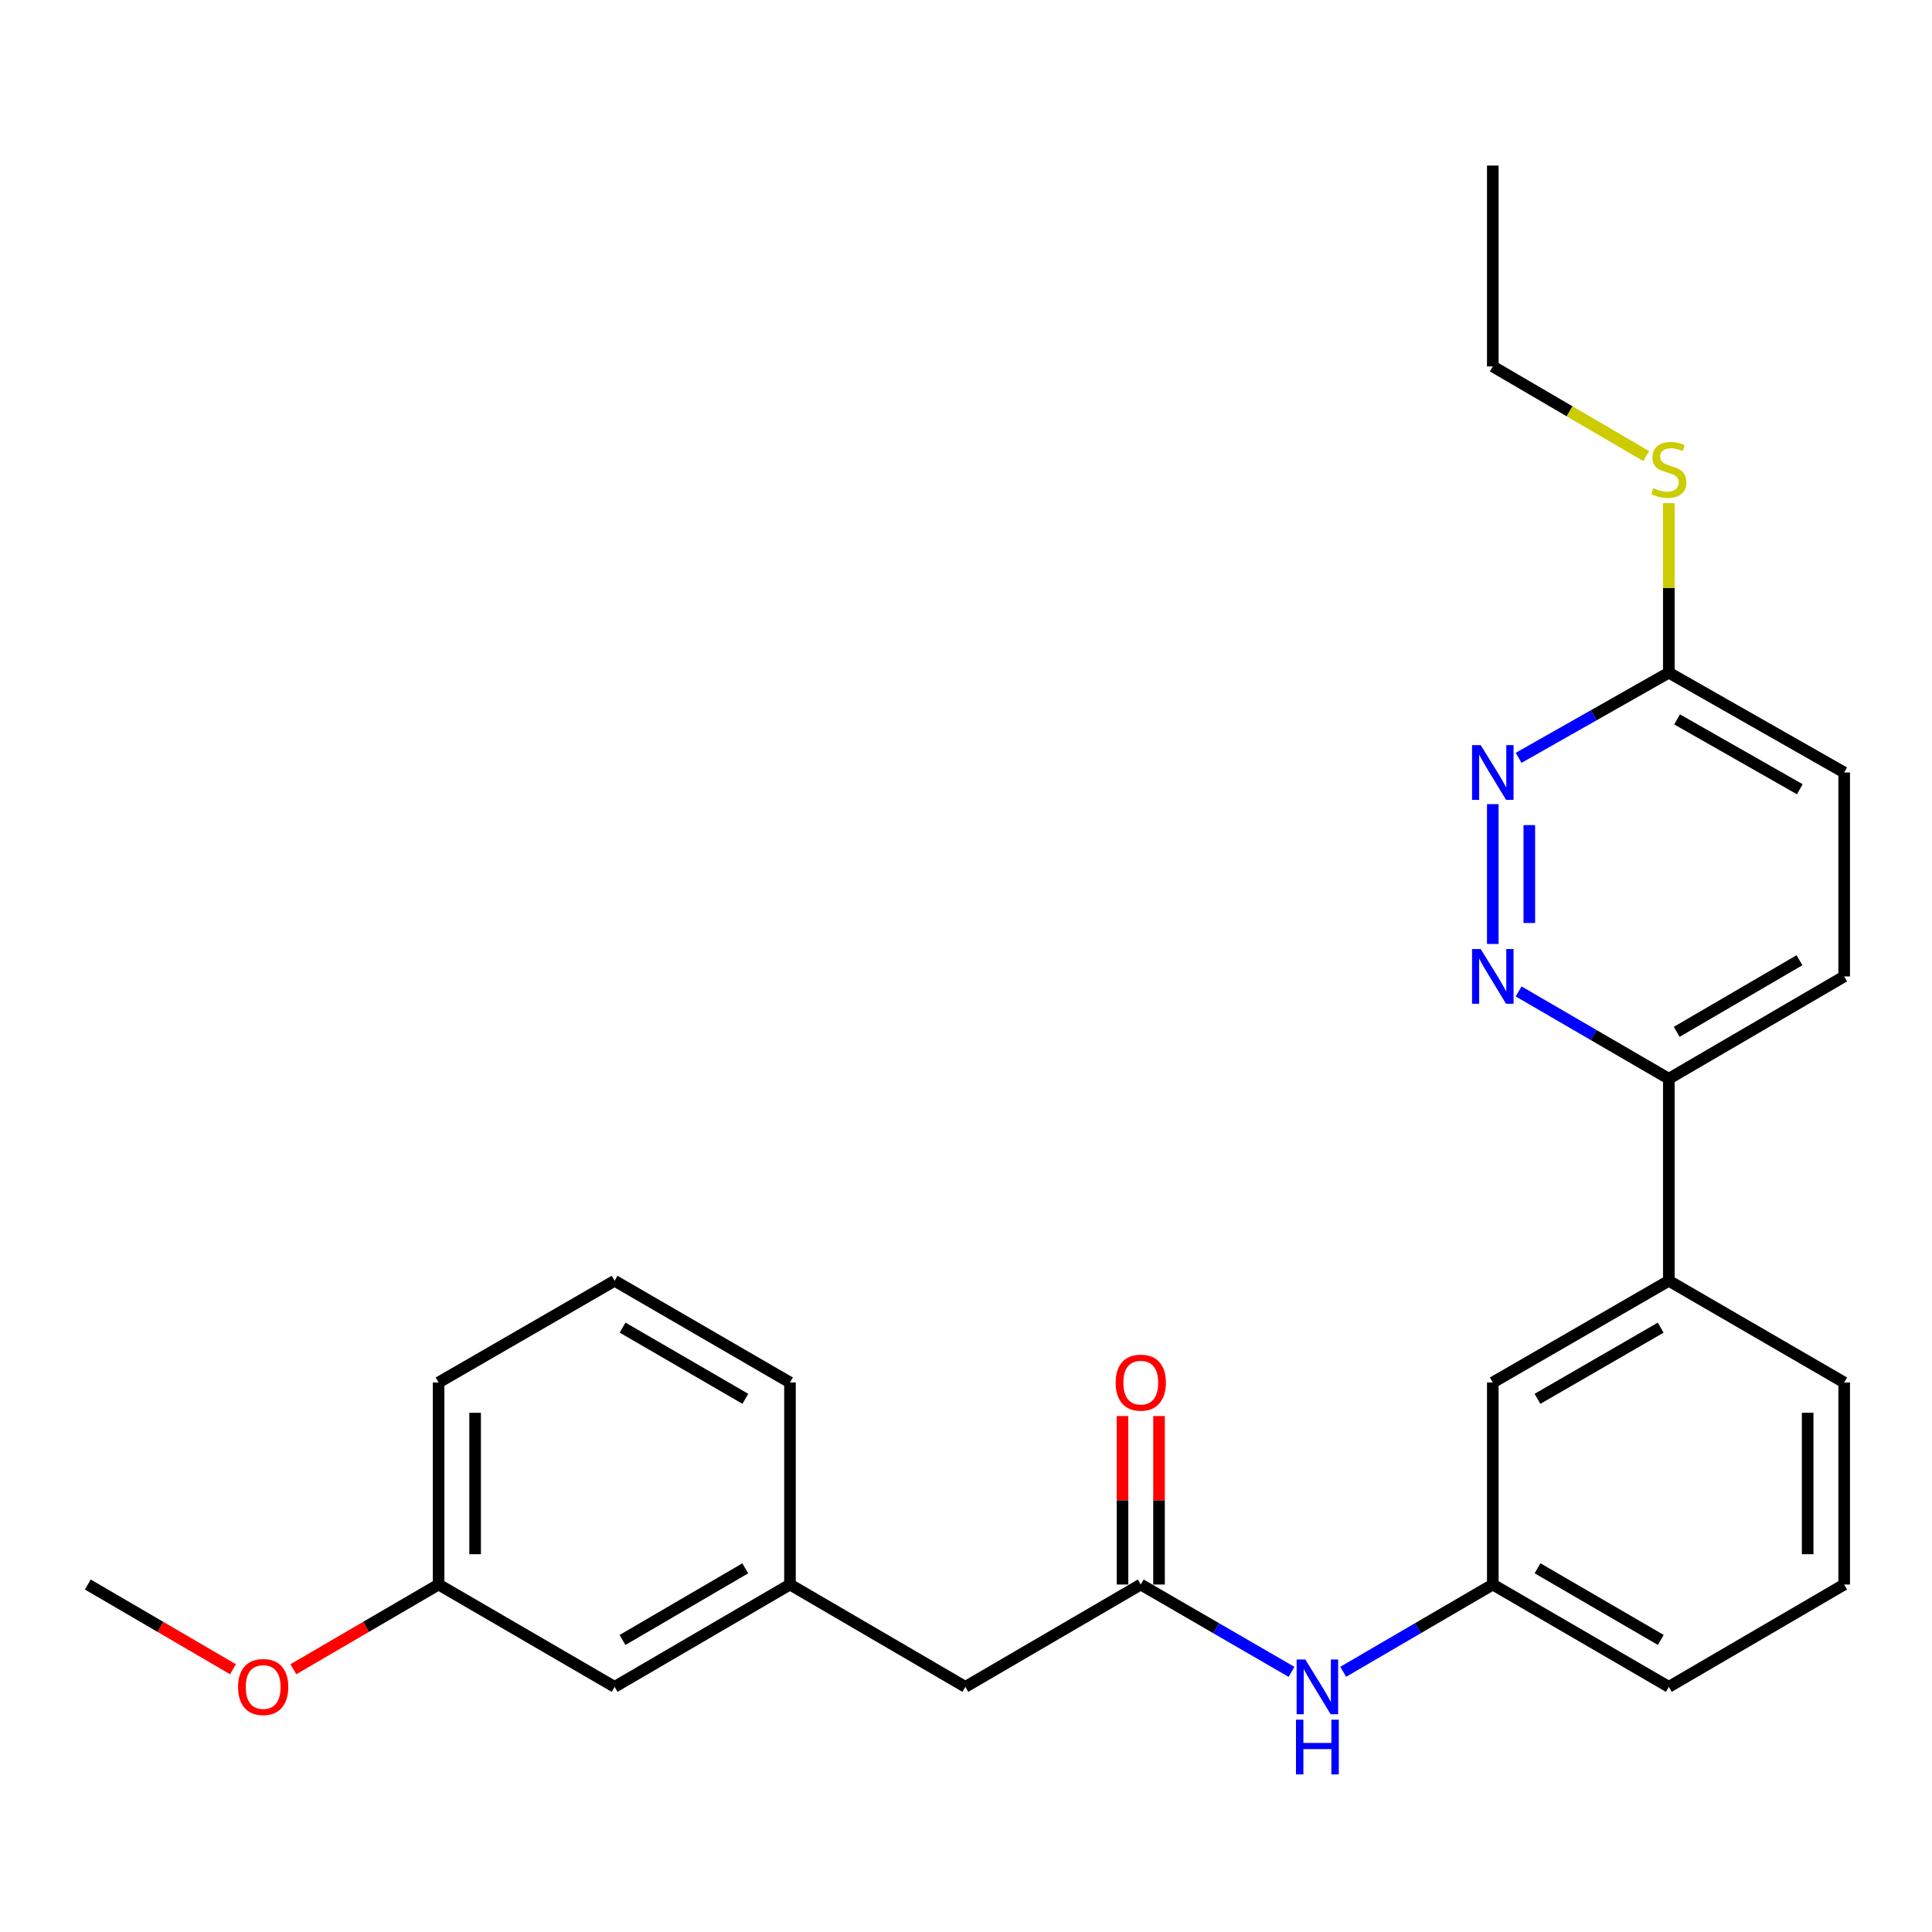 <?xml version='1.0' encoding='iso-8859-1'?>
<svg version='1.1' baseProfile='full'
              xmlns='http://www.w3.org/2000/svg'
                      xmlns:rdkit='http://www.rdkit.org/xml'
                      xmlns:xlink='http://www.w3.org/1999/xlink'
                  xml:space='preserve'
width='1000px' height='1000px' viewBox='0 0 1000 1000'>
<!-- END OF HEADER -->
<rect style='opacity:1.0;fill:#FFFFFF;stroke:none' width='1000' height='1000' x='0' y='0'> </rect>
<path class='bond-0' d='M 772.671,488.596 L 772.671,416.213' style='fill:none;fill-rule:evenodd;stroke:#0000FF;stroke-width:6px;stroke-linecap:butt;stroke-linejoin:miter;stroke-opacity:1' />
<path class='bond-0' d='M 791.573,477.738 L 791.573,427.07' style='fill:none;fill-rule:evenodd;stroke:#0000FF;stroke-width:6px;stroke-linecap:butt;stroke-linejoin:miter;stroke-opacity:1' />
<path class='bond-2' d='M 786.045,513.169 L 824.913,535.761' style='fill:none;fill-rule:evenodd;stroke:#0000FF;stroke-width:6px;stroke-linecap:butt;stroke-linejoin:miter;stroke-opacity:1' />
<path class='bond-2' d='M 824.913,535.761 L 863.781,558.354' style='fill:none;fill-rule:evenodd;stroke:#000000;stroke-width:6px;stroke-linecap:butt;stroke-linejoin:miter;stroke-opacity:1' />
<path class='bond-5' d='M 786.029,392.26 L 824.905,370.219' style='fill:none;fill-rule:evenodd;stroke:#0000FF;stroke-width:6px;stroke-linecap:butt;stroke-linejoin:miter;stroke-opacity:1' />
<path class='bond-5' d='M 824.905,370.219 L 863.781,348.177' style='fill:none;fill-rule:evenodd;stroke:#000000;stroke-width:6px;stroke-linecap:butt;stroke-linejoin:miter;stroke-opacity:1' />
<path class='bond-1' d='M 590.46,820.145 L 629.477,842.753' style='fill:none;fill-rule:evenodd;stroke:#000000;stroke-width:6px;stroke-linecap:butt;stroke-linejoin:miter;stroke-opacity:1' />
<path class='bond-1' d='M 629.477,842.753 L 668.494,865.36' style='fill:none;fill-rule:evenodd;stroke:#0000FF;stroke-width:6px;stroke-linecap:butt;stroke-linejoin:miter;stroke-opacity:1' />
<path class='bond-8' d='M 599.911,820.145 L 599.911,776.545' style='fill:none;fill-rule:evenodd;stroke:#000000;stroke-width:6px;stroke-linecap:butt;stroke-linejoin:miter;stroke-opacity:1' />
<path class='bond-8' d='M 599.911,776.545 L 599.911,732.945' style='fill:none;fill-rule:evenodd;stroke:#FF0000;stroke-width:6px;stroke-linecap:butt;stroke-linejoin:miter;stroke-opacity:1' />
<path class='bond-8' d='M 581.008,820.145 L 581.008,776.545' style='fill:none;fill-rule:evenodd;stroke:#000000;stroke-width:6px;stroke-linecap:butt;stroke-linejoin:miter;stroke-opacity:1' />
<path class='bond-8' d='M 581.008,776.545 L 581.008,732.945' style='fill:none;fill-rule:evenodd;stroke:#FF0000;stroke-width:6px;stroke-linecap:butt;stroke-linejoin:miter;stroke-opacity:1' />
<path class='bond-9' d='M 590.46,820.145 L 499.664,873.114' style='fill:none;fill-rule:evenodd;stroke:#000000;stroke-width:6px;stroke-linecap:butt;stroke-linejoin:miter;stroke-opacity:1' />
<path class='bond-4' d='M 863.781,558.354 L 863.781,662.927' style='fill:none;fill-rule:evenodd;stroke:#000000;stroke-width:6px;stroke-linecap:butt;stroke-linejoin:miter;stroke-opacity:1' />
<path class='bond-11' d='M 863.781,558.354 L 954.545,505.395' style='fill:none;fill-rule:evenodd;stroke:#000000;stroke-width:6px;stroke-linecap:butt;stroke-linejoin:miter;stroke-opacity:1' />
<path class='bond-11' d='M 867.87,534.083 L 931.405,497.012' style='fill:none;fill-rule:evenodd;stroke:#000000;stroke-width:6px;stroke-linecap:butt;stroke-linejoin:miter;stroke-opacity:1' />
<path class='bond-3' d='M 695.243,865.315 L 733.957,842.73' style='fill:none;fill-rule:evenodd;stroke:#0000FF;stroke-width:6px;stroke-linecap:butt;stroke-linejoin:miter;stroke-opacity:1' />
<path class='bond-3' d='M 733.957,842.73 L 772.671,820.145' style='fill:none;fill-rule:evenodd;stroke:#000000;stroke-width:6px;stroke-linecap:butt;stroke-linejoin:miter;stroke-opacity:1' />
<path class='bond-6' d='M 863.781,662.927 L 772.671,715.571' style='fill:none;fill-rule:evenodd;stroke:#000000;stroke-width:6px;stroke-linecap:butt;stroke-linejoin:miter;stroke-opacity:1' />
<path class='bond-6' d='M 859.572,687.191 L 795.794,724.041' style='fill:none;fill-rule:evenodd;stroke:#000000;stroke-width:6px;stroke-linecap:butt;stroke-linejoin:miter;stroke-opacity:1' />
<path class='bond-17' d='M 863.781,662.927 L 954.545,715.571' style='fill:none;fill-rule:evenodd;stroke:#000000;stroke-width:6px;stroke-linecap:butt;stroke-linejoin:miter;stroke-opacity:1' />
<path class='bond-12' d='M 863.781,348.177 L 863.781,304.305' style='fill:none;fill-rule:evenodd;stroke:#000000;stroke-width:6px;stroke-linecap:butt;stroke-linejoin:miter;stroke-opacity:1' />
<path class='bond-12' d='M 863.781,304.305 L 863.781,260.433' style='fill:none;fill-rule:evenodd;stroke:#CCCC00;stroke-width:6px;stroke-linecap:butt;stroke-linejoin:miter;stroke-opacity:1' />
<path class='bond-26' d='M 863.781,348.177 L 954.545,399.834' style='fill:none;fill-rule:evenodd;stroke:#000000;stroke-width:6px;stroke-linecap:butt;stroke-linejoin:miter;stroke-opacity:1' />
<path class='bond-26' d='M 868.046,372.354 L 931.581,408.514' style='fill:none;fill-rule:evenodd;stroke:#000000;stroke-width:6px;stroke-linecap:butt;stroke-linejoin:miter;stroke-opacity:1' />
<path class='bond-7' d='M 772.671,715.571 L 772.671,820.145' style='fill:none;fill-rule:evenodd;stroke:#000000;stroke-width:6px;stroke-linecap:butt;stroke-linejoin:miter;stroke-opacity:1' />
<path class='bond-27' d='M 772.671,820.145 L 863.781,873.114' style='fill:none;fill-rule:evenodd;stroke:#000000;stroke-width:6px;stroke-linecap:butt;stroke-linejoin:miter;stroke-opacity:1' />
<path class='bond-27' d='M 795.838,811.748 L 859.615,848.827' style='fill:none;fill-rule:evenodd;stroke:#000000;stroke-width:6px;stroke-linecap:butt;stroke-linejoin:miter;stroke-opacity:1' />
<path class='bond-10' d='M 499.664,873.114 L 408.889,820.145' style='fill:none;fill-rule:evenodd;stroke:#000000;stroke-width:6px;stroke-linecap:butt;stroke-linejoin:miter;stroke-opacity:1' />
<path class='bond-14' d='M 408.889,820.145 L 318.125,873.114' style='fill:none;fill-rule:evenodd;stroke:#000000;stroke-width:6px;stroke-linecap:butt;stroke-linejoin:miter;stroke-opacity:1' />
<path class='bond-14' d='M 385.747,811.764 L 322.212,848.843' style='fill:none;fill-rule:evenodd;stroke:#000000;stroke-width:6px;stroke-linecap:butt;stroke-linejoin:miter;stroke-opacity:1' />
<path class='bond-21' d='M 408.889,820.145 L 408.889,715.571' style='fill:none;fill-rule:evenodd;stroke:#000000;stroke-width:6px;stroke-linecap:butt;stroke-linejoin:miter;stroke-opacity:1' />
<path class='bond-13' d='M 954.545,505.395 L 954.545,399.834' style='fill:none;fill-rule:evenodd;stroke:#000000;stroke-width:6px;stroke-linecap:butt;stroke-linejoin:miter;stroke-opacity:1' />
<path class='bond-22' d='M 852.063,236.071 L 812.367,212.864' style='fill:none;fill-rule:evenodd;stroke:#CCCC00;stroke-width:6px;stroke-linecap:butt;stroke-linejoin:miter;stroke-opacity:1' />
<path class='bond-22' d='M 812.367,212.864 L 772.671,189.658' style='fill:none;fill-rule:evenodd;stroke:#000000;stroke-width:6px;stroke-linecap:butt;stroke-linejoin:miter;stroke-opacity:1' />
<path class='bond-15' d='M 318.125,873.114 L 227.014,820.145' style='fill:none;fill-rule:evenodd;stroke:#000000;stroke-width:6px;stroke-linecap:butt;stroke-linejoin:miter;stroke-opacity:1' />
<path class='bond-16' d='M 227.014,820.145 L 189.431,842.071' style='fill:none;fill-rule:evenodd;stroke:#000000;stroke-width:6px;stroke-linecap:butt;stroke-linejoin:miter;stroke-opacity:1' />
<path class='bond-16' d='M 189.431,842.071 L 151.847,863.997' style='fill:none;fill-rule:evenodd;stroke:#FF0000;stroke-width:6px;stroke-linecap:butt;stroke-linejoin:miter;stroke-opacity:1' />
<path class='bond-28' d='M 227.014,820.145 L 227.014,715.571' style='fill:none;fill-rule:evenodd;stroke:#000000;stroke-width:6px;stroke-linecap:butt;stroke-linejoin:miter;stroke-opacity:1' />
<path class='bond-28' d='M 245.917,804.459 L 245.917,731.257' style='fill:none;fill-rule:evenodd;stroke:#000000;stroke-width:6px;stroke-linecap:butt;stroke-linejoin:miter;stroke-opacity:1' />
<path class='bond-24' d='M 120.591,863.994 L 83.023,842.069' style='fill:none;fill-rule:evenodd;stroke:#FF0000;stroke-width:6px;stroke-linecap:butt;stroke-linejoin:miter;stroke-opacity:1' />
<path class='bond-24' d='M 83.023,842.069 L 45.455,820.145' style='fill:none;fill-rule:evenodd;stroke:#000000;stroke-width:6px;stroke-linecap:butt;stroke-linejoin:miter;stroke-opacity:1' />
<path class='bond-18' d='M 954.545,715.571 L 954.545,820.145' style='fill:none;fill-rule:evenodd;stroke:#000000;stroke-width:6px;stroke-linecap:butt;stroke-linejoin:miter;stroke-opacity:1' />
<path class='bond-18' d='M 935.643,731.257 L 935.643,804.459' style='fill:none;fill-rule:evenodd;stroke:#000000;stroke-width:6px;stroke-linecap:butt;stroke-linejoin:miter;stroke-opacity:1' />
<path class='bond-20' d='M 954.545,820.145 L 863.781,873.114' style='fill:none;fill-rule:evenodd;stroke:#000000;stroke-width:6px;stroke-linecap:butt;stroke-linejoin:miter;stroke-opacity:1' />
<path class='bond-19' d='M 318.125,662.927 L 408.889,715.571' style='fill:none;fill-rule:evenodd;stroke:#000000;stroke-width:6px;stroke-linecap:butt;stroke-linejoin:miter;stroke-opacity:1' />
<path class='bond-19' d='M 322.256,687.175 L 385.791,724.026' style='fill:none;fill-rule:evenodd;stroke:#000000;stroke-width:6px;stroke-linecap:butt;stroke-linejoin:miter;stroke-opacity:1' />
<path class='bond-23' d='M 318.125,662.927 L 227.014,715.571' style='fill:none;fill-rule:evenodd;stroke:#000000;stroke-width:6px;stroke-linecap:butt;stroke-linejoin:miter;stroke-opacity:1' />
<path class='bond-25' d='M 772.671,189.658 L 772.671,85.693' style='fill:none;fill-rule:evenodd;stroke:#000000;stroke-width:6px;stroke-linecap:butt;stroke-linejoin:miter;stroke-opacity:1' />
<path  class='atom-0' d='M 766.411 491.235
L 775.691 506.235
Q 776.611 507.715, 778.091 510.395
Q 779.571 513.075, 779.651 513.235
L 779.651 491.235
L 783.411 491.235
L 783.411 519.555
L 779.531 519.555
L 769.571 503.155
Q 768.411 501.235, 767.171 499.035
Q 765.971 496.835, 765.611 496.155
L 765.611 519.555
L 761.931 519.555
L 761.931 491.235
L 766.411 491.235
' fill='#0000FF'/>
<path  class='atom-1' d='M 766.411 385.674
L 775.691 400.674
Q 776.611 402.154, 778.091 404.834
Q 779.571 407.514, 779.651 407.674
L 779.651 385.674
L 783.411 385.674
L 783.411 413.994
L 779.531 413.994
L 769.571 397.594
Q 768.411 395.674, 767.171 393.474
Q 765.971 391.274, 765.611 390.594
L 765.611 413.994
L 761.931 413.994
L 761.931 385.674
L 766.411 385.674
' fill='#0000FF'/>
<path  class='atom-4' d='M 675.615 858.954
L 684.895 873.954
Q 685.815 875.434, 687.295 878.114
Q 688.775 880.794, 688.855 880.954
L 688.855 858.954
L 692.615 858.954
L 692.615 887.274
L 688.735 887.274
L 678.775 870.874
Q 677.615 868.954, 676.375 866.754
Q 675.175 864.554, 674.815 863.874
L 674.815 887.274
L 671.135 887.274
L 671.135 858.954
L 675.615 858.954
' fill='#0000FF'/>
<path  class='atom-4' d='M 670.795 890.106
L 674.635 890.106
L 674.635 902.146
L 689.115 902.146
L 689.115 890.106
L 692.955 890.106
L 692.955 918.426
L 689.115 918.426
L 689.115 905.346
L 674.635 905.346
L 674.635 918.426
L 670.795 918.426
L 670.795 890.106
' fill='#0000FF'/>
<path  class='atom-9' d='M 577.46 715.651
Q 577.46 708.851, 580.82 705.051
Q 584.18 701.251, 590.46 701.251
Q 596.74 701.251, 600.1 705.051
Q 603.46 708.851, 603.46 715.651
Q 603.46 722.531, 600.06 726.451
Q 596.66 730.331, 590.46 730.331
Q 584.22 730.331, 580.82 726.451
Q 577.46 722.571, 577.46 715.651
M 590.46 727.131
Q 594.78 727.131, 597.1 724.251
Q 599.46 721.331, 599.46 715.651
Q 599.46 710.091, 597.1 707.291
Q 594.78 704.451, 590.46 704.451
Q 586.14 704.451, 583.78 707.251
Q 581.46 710.051, 581.46 715.651
Q 581.46 721.371, 583.78 724.251
Q 586.14 727.131, 590.46 727.131
' fill='#FF0000'/>
<path  class='atom-13' d='M 855.781 252.641
Q 856.101 252.761, 857.421 253.321
Q 858.741 253.881, 860.181 254.241
Q 861.661 254.561, 863.101 254.561
Q 865.781 254.561, 867.341 253.281
Q 868.901 251.961, 868.901 249.681
Q 868.901 248.121, 868.101 247.161
Q 867.341 246.201, 866.141 245.681
Q 864.941 245.161, 862.941 244.561
Q 860.421 243.801, 858.901 243.081
Q 857.421 242.361, 856.341 240.841
Q 855.301 239.321, 855.301 236.761
Q 855.301 233.201, 857.701 231.001
Q 860.141 228.801, 864.941 228.801
Q 868.221 228.801, 871.941 230.361
L 871.021 233.441
Q 867.621 232.041, 865.061 232.041
Q 862.301 232.041, 860.781 233.201
Q 859.261 234.321, 859.301 236.281
Q 859.301 237.801, 860.061 238.721
Q 860.861 239.641, 861.981 240.161
Q 863.141 240.681, 865.061 241.281
Q 867.621 242.081, 869.141 242.881
Q 870.661 243.681, 871.741 245.321
Q 872.861 246.921, 872.861 249.681
Q 872.861 253.601, 870.221 255.721
Q 867.621 257.801, 863.261 257.801
Q 860.741 257.801, 858.821 257.241
Q 856.941 256.721, 854.701 255.801
L 855.781 252.641
' fill='#CCCC00'/>
<path  class='atom-17' d='M 123.219 873.194
Q 123.219 866.394, 126.579 862.594
Q 129.939 858.794, 136.219 858.794
Q 142.499 858.794, 145.859 862.594
Q 149.219 866.394, 149.219 873.194
Q 149.219 880.074, 145.819 883.994
Q 142.419 887.874, 136.219 887.874
Q 129.979 887.874, 126.579 883.994
Q 123.219 880.114, 123.219 873.194
M 136.219 884.674
Q 140.539 884.674, 142.859 881.794
Q 145.219 878.874, 145.219 873.194
Q 145.219 867.634, 142.859 864.834
Q 140.539 861.994, 136.219 861.994
Q 131.899 861.994, 129.539 864.794
Q 127.219 867.594, 127.219 873.194
Q 127.219 878.914, 129.539 881.794
Q 131.899 884.674, 136.219 884.674
' fill='#FF0000'/>
</svg>
